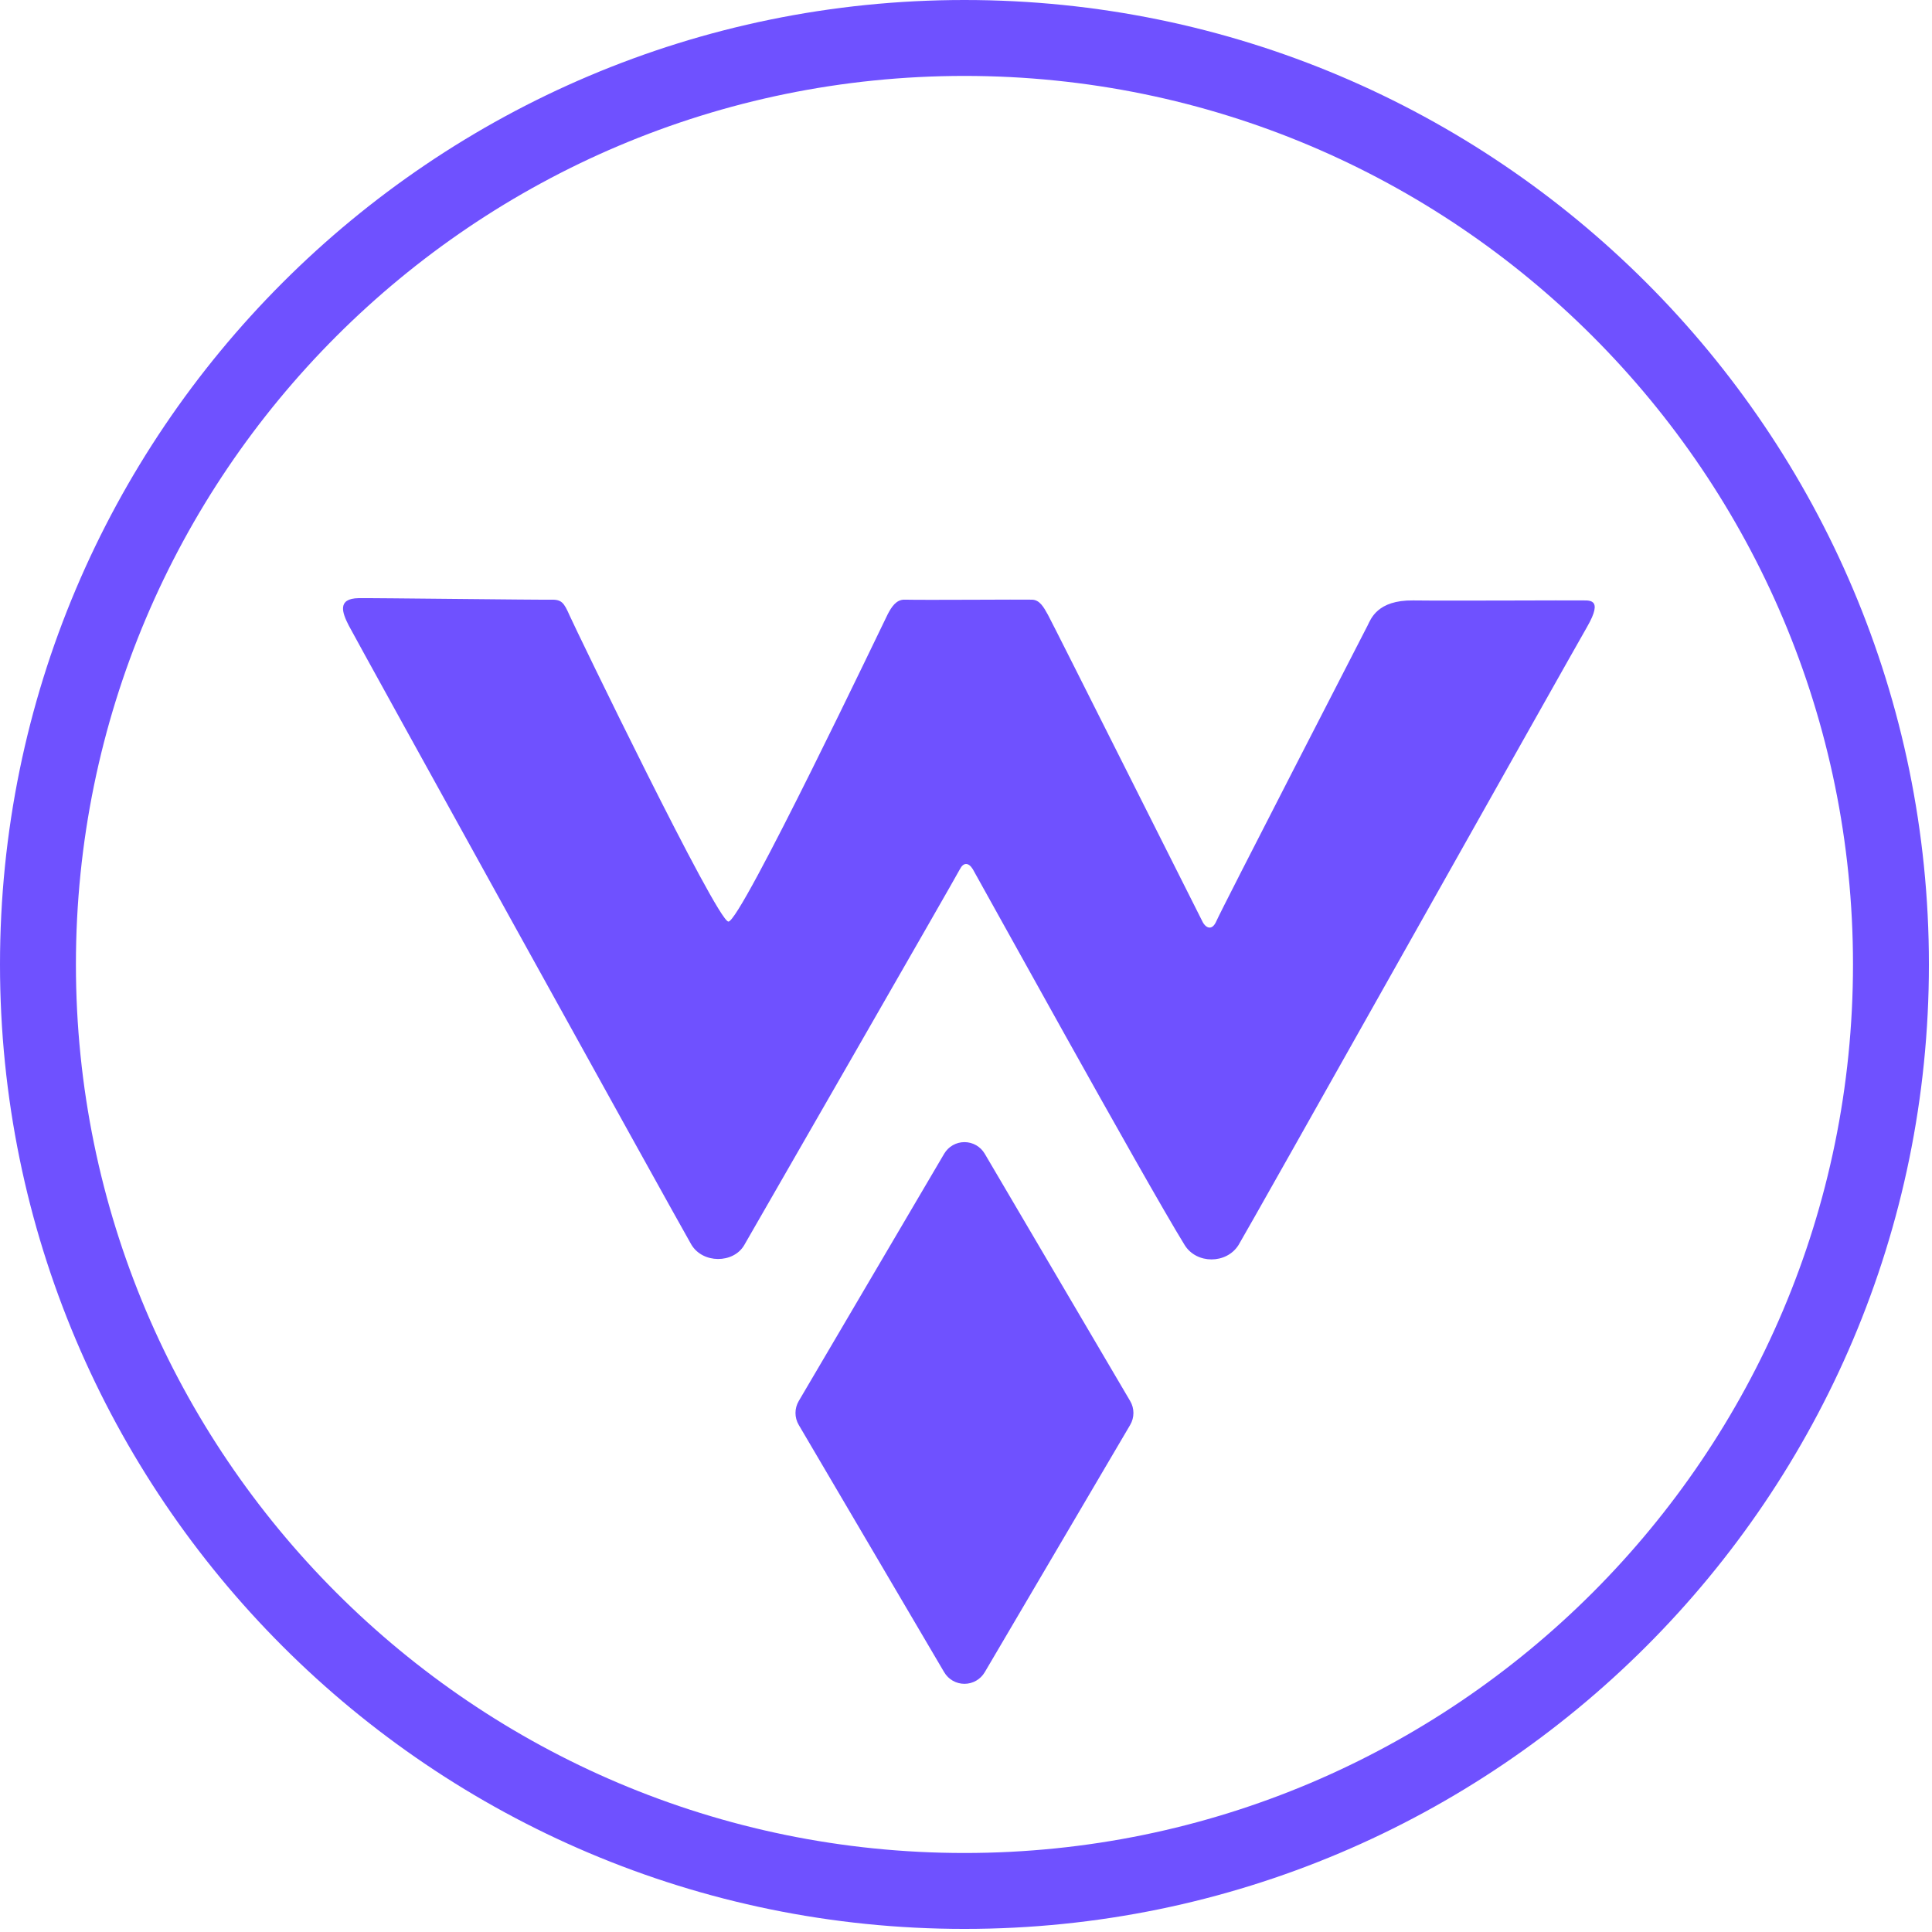 <?xml version="1.0" encoding="UTF-8" standalone="no"?><!DOCTYPE svg PUBLIC "-//W3C//DTD SVG 1.1//EN" "http://www.w3.org/Graphics/SVG/1.1/DTD/svg11.dtd">
<svg width="100%"
     height="100%"
     viewBox="0 0 313 313"
     version="1.1"
     xmlns="http://www.w3.org/2000/svg"
     xmlns:xlink="http://www.w3.org/1999/xlink"
     xml:space="preserve"
     xmlns:serif="http://www.serif.com/"
     style="fill-rule:evenodd;clip-rule:evenodd;stroke-linejoin:round;stroke-miterlimit:2;">
    <path
            d="M156.25,0c86.237,0 156.25,70.013 156.25,156.25c0,86.237 -70.013,156.25 -156.25,156.25c-86.237,-0 -156.25,-70.013 -156.25,-156.25c0,-86.237 70.013,-156.25 156.25,-156.25Zm0,12.3c-79.448,-0 -143.95,64.502 -143.95,143.95c-0,79.448 64.502,143.95 143.95,143.95c79.448,0 143.95,-64.502 143.95,-143.95c0,-79.448 -64.502,-143.95 -143.95,-143.95Zm3.285,174.613l23.564,40.069c0.701,1.192 0.701,2.671 0,3.863l-23.564,40.069c-0.685,1.164 -1.934,1.879 -3.285,1.879c-1.351,-0 -2.6,-0.715 -3.285,-1.879l-23.564,-40.069c-0.701,-1.192 -0.701,-2.671 -0,-3.863l23.564,-40.069c0.685,-1.164 1.934,-1.879 3.285,-1.879c1.351,-0 2.6,0.715 3.285,1.879Zm-101.438,-90.007c2.275,-0.041 29.346,0.295 31.118,0.246c1.773,-0.048 2.135,0.45 3.075,2.583c0.941,2.133 23.771,49.332 25.707,49.569c1.936,0.237 25.32,-48.843 25.83,-49.815c0.587,-1.117 1.361,-2.367 2.706,-2.337c3.559,0.081 18.685,-0.048 20.664,0c1.241,0.031 1.887,1.2 2.583,2.46c0.856,1.551 24.69,49.063 25.092,49.815c0.401,0.751 1.444,1.569 2.214,-0.246c0.77,-1.815 23.959,-46.821 24.477,-47.847c0.517,-1.026 1.557,-4.136 7.379,-4.059c5.823,0.078 25.725,-0.041 27.06,0c1.335,0.041 3.893,-0.528 1.107,4.305c-2.785,4.833 -55.268,98.228 -56.456,100.122c-1.951,3.108 -6.811,3.116 -8.733,-0c-6.551,-10.622 -33.906,-60.213 -34.317,-60.885c-0.697,-1.138 -1.53,-1.108 -2.091,0c-0.686,1.354 -34.014,59.284 -34.932,60.885c-1.736,3.028 -6.776,3.055 -8.61,-0.123c-2.794,-4.845 -54.406,-98.164 -55.472,-100.245c-1.066,-2.08 -1.906,-4.365 1.599,-4.428Z"
            style="fill:#6f51ff;"/></svg>